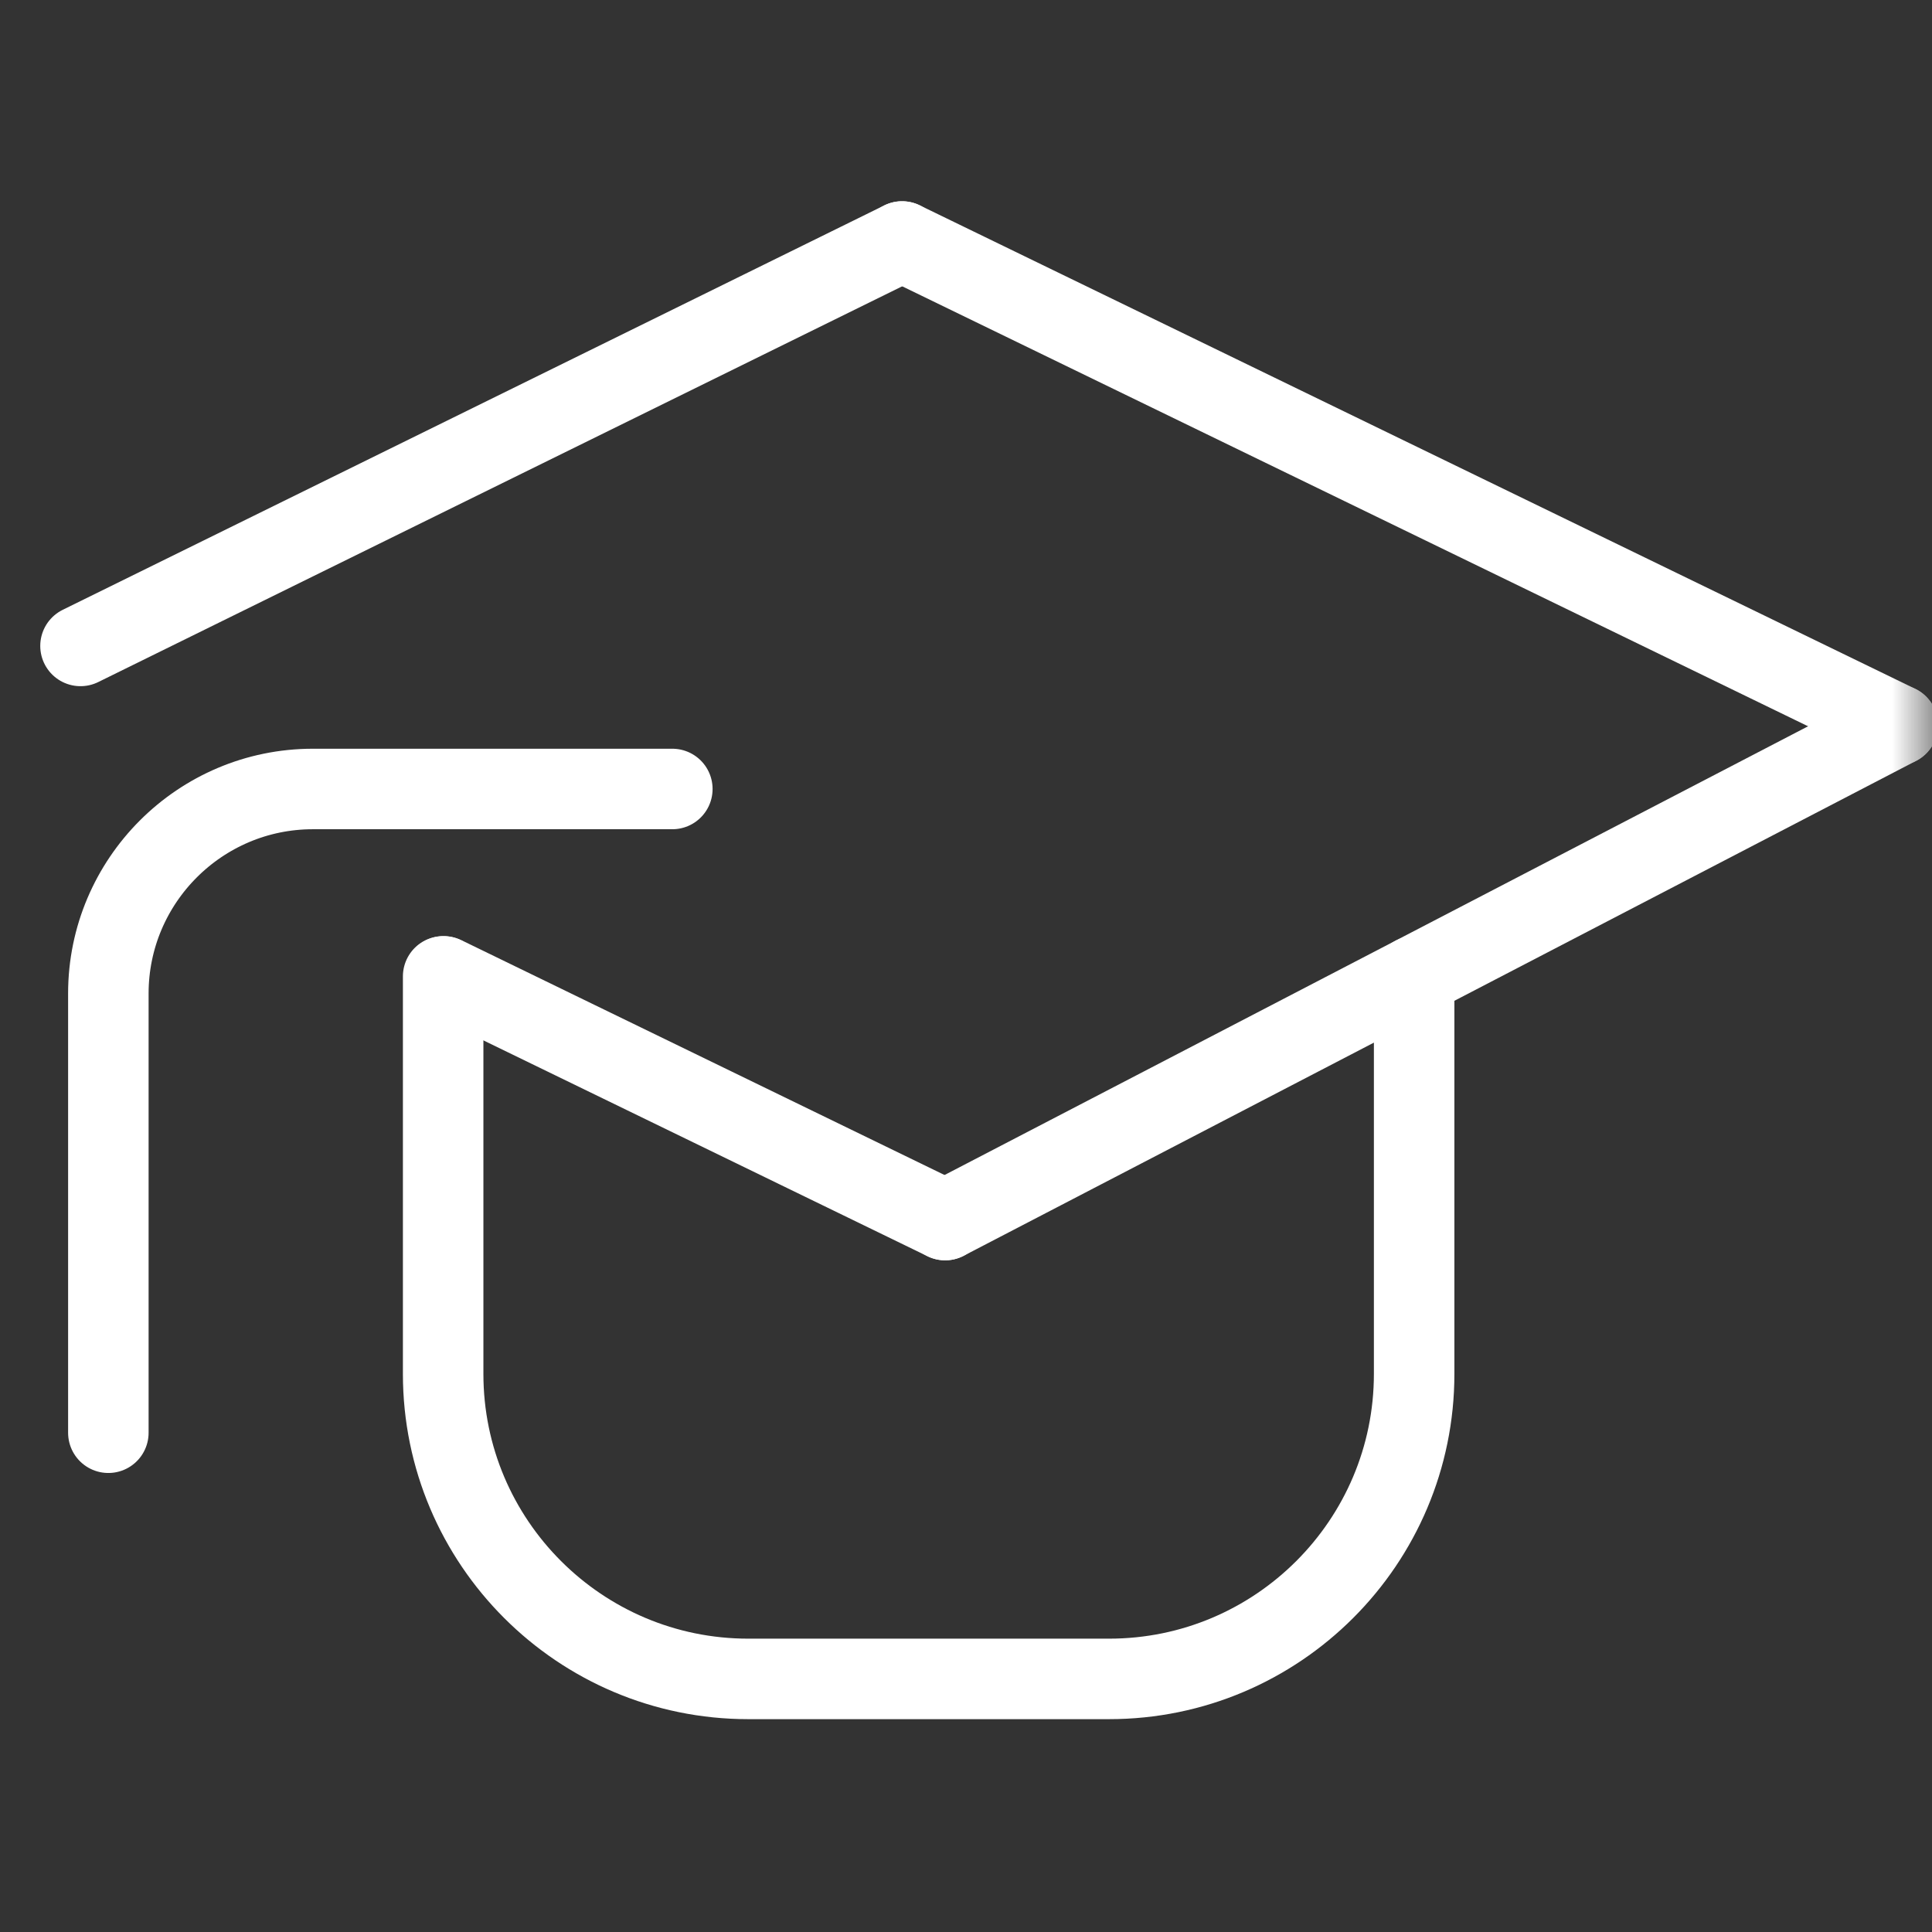 <?xml version="1.0" encoding="UTF-8"?> <svg xmlns="http://www.w3.org/2000/svg" width="24" height="24" viewBox="0 0 24 24" fill="none"><rect x="0" y="0" width="24" height="24" fill="#333333" stroke="none"/><mask id="mask0_31_2417" style="mask-type:alpha" maskUnits="userSpaceOnUse" x="0" y="0" width="24" height="24"><rect width="24" height="24" fill="#D9D9D9"></rect></mask><g mask="url(#mask0_31_2417)"><path d="M1 8.024L11.206 3" stroke="white" stroke-linecap="round" stroke-linejoin="round"></path><path d="M11.741 15.156L23.574 9.007" stroke="white" stroke-linecap="round" stroke-linejoin="round"></path><path d="M11.206 3L23.574 9.007" stroke="white" stroke-linecap="round" stroke-linejoin="round"></path><path d="M5.513 12.129L11.741 15.156" stroke="white" stroke-linecap="round" stroke-linejoin="round"></path><path d="M8.352 9.801H3.886C2.486 9.801 1.346 10.941 1.346 12.341V17.798" stroke="white" stroke-linecap="round" stroke-linejoin="round"></path><path d="M17.567 12.129V17.067C17.567 19.158 15.868 20.856 13.777 20.856H9.295C7.204 20.856 5.505 19.158 5.505 17.067V12.129" stroke="white" stroke-linecap="round" stroke-linejoin="round"></path></g></svg> 